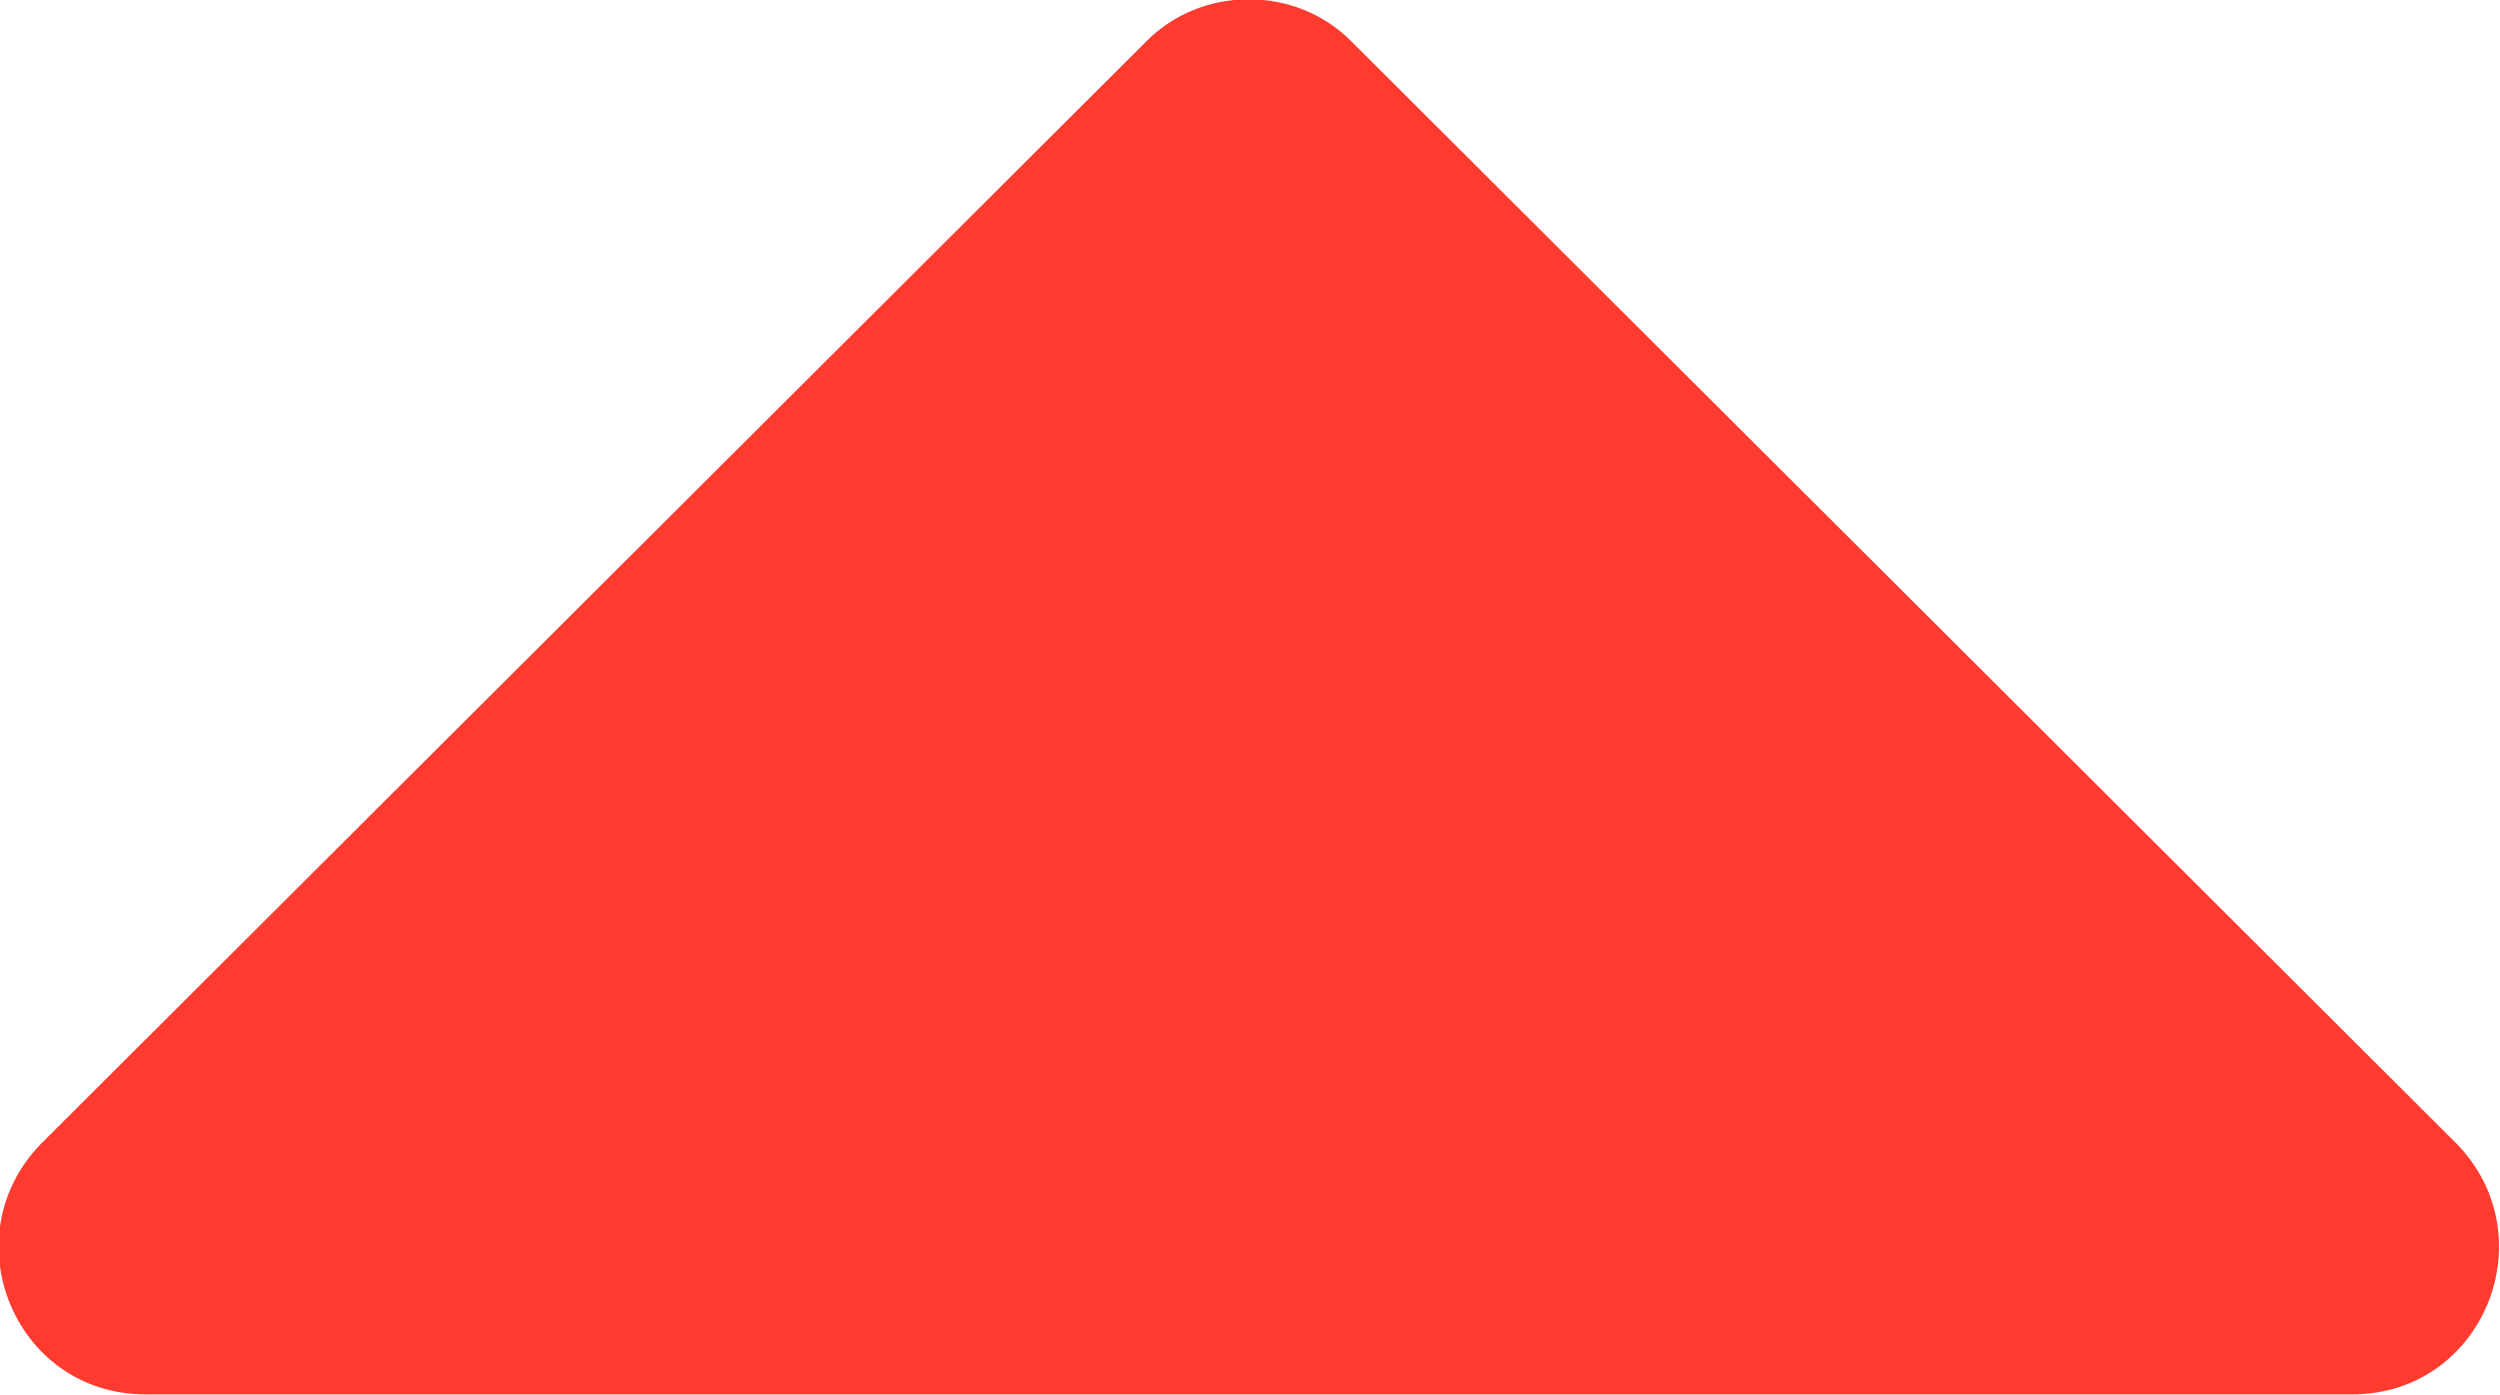 <svg width="8.588" height="4.793" viewBox="0 0 8.588 4.793" fill="none" xmlns="http://www.w3.org/2000/svg" xmlns:xlink="http://www.w3.org/1999/xlink">
	<desc>
			Created with Pixso.
	</desc>
	<defs/>
	<path id="Vector" d="M0.14 3.93L3.94 0.14C4.13 -0.05 4.45 -0.05 4.64 0.14L8.44 3.93C8.75 4.25 8.53 4.79 8.08 4.79L0.5 4.79C0.05 4.79 -0.17 4.25 0.14 3.93Z" fill="#FF3B30" fill-opacity="1" fill-rule="evenodd"/>
</svg>
